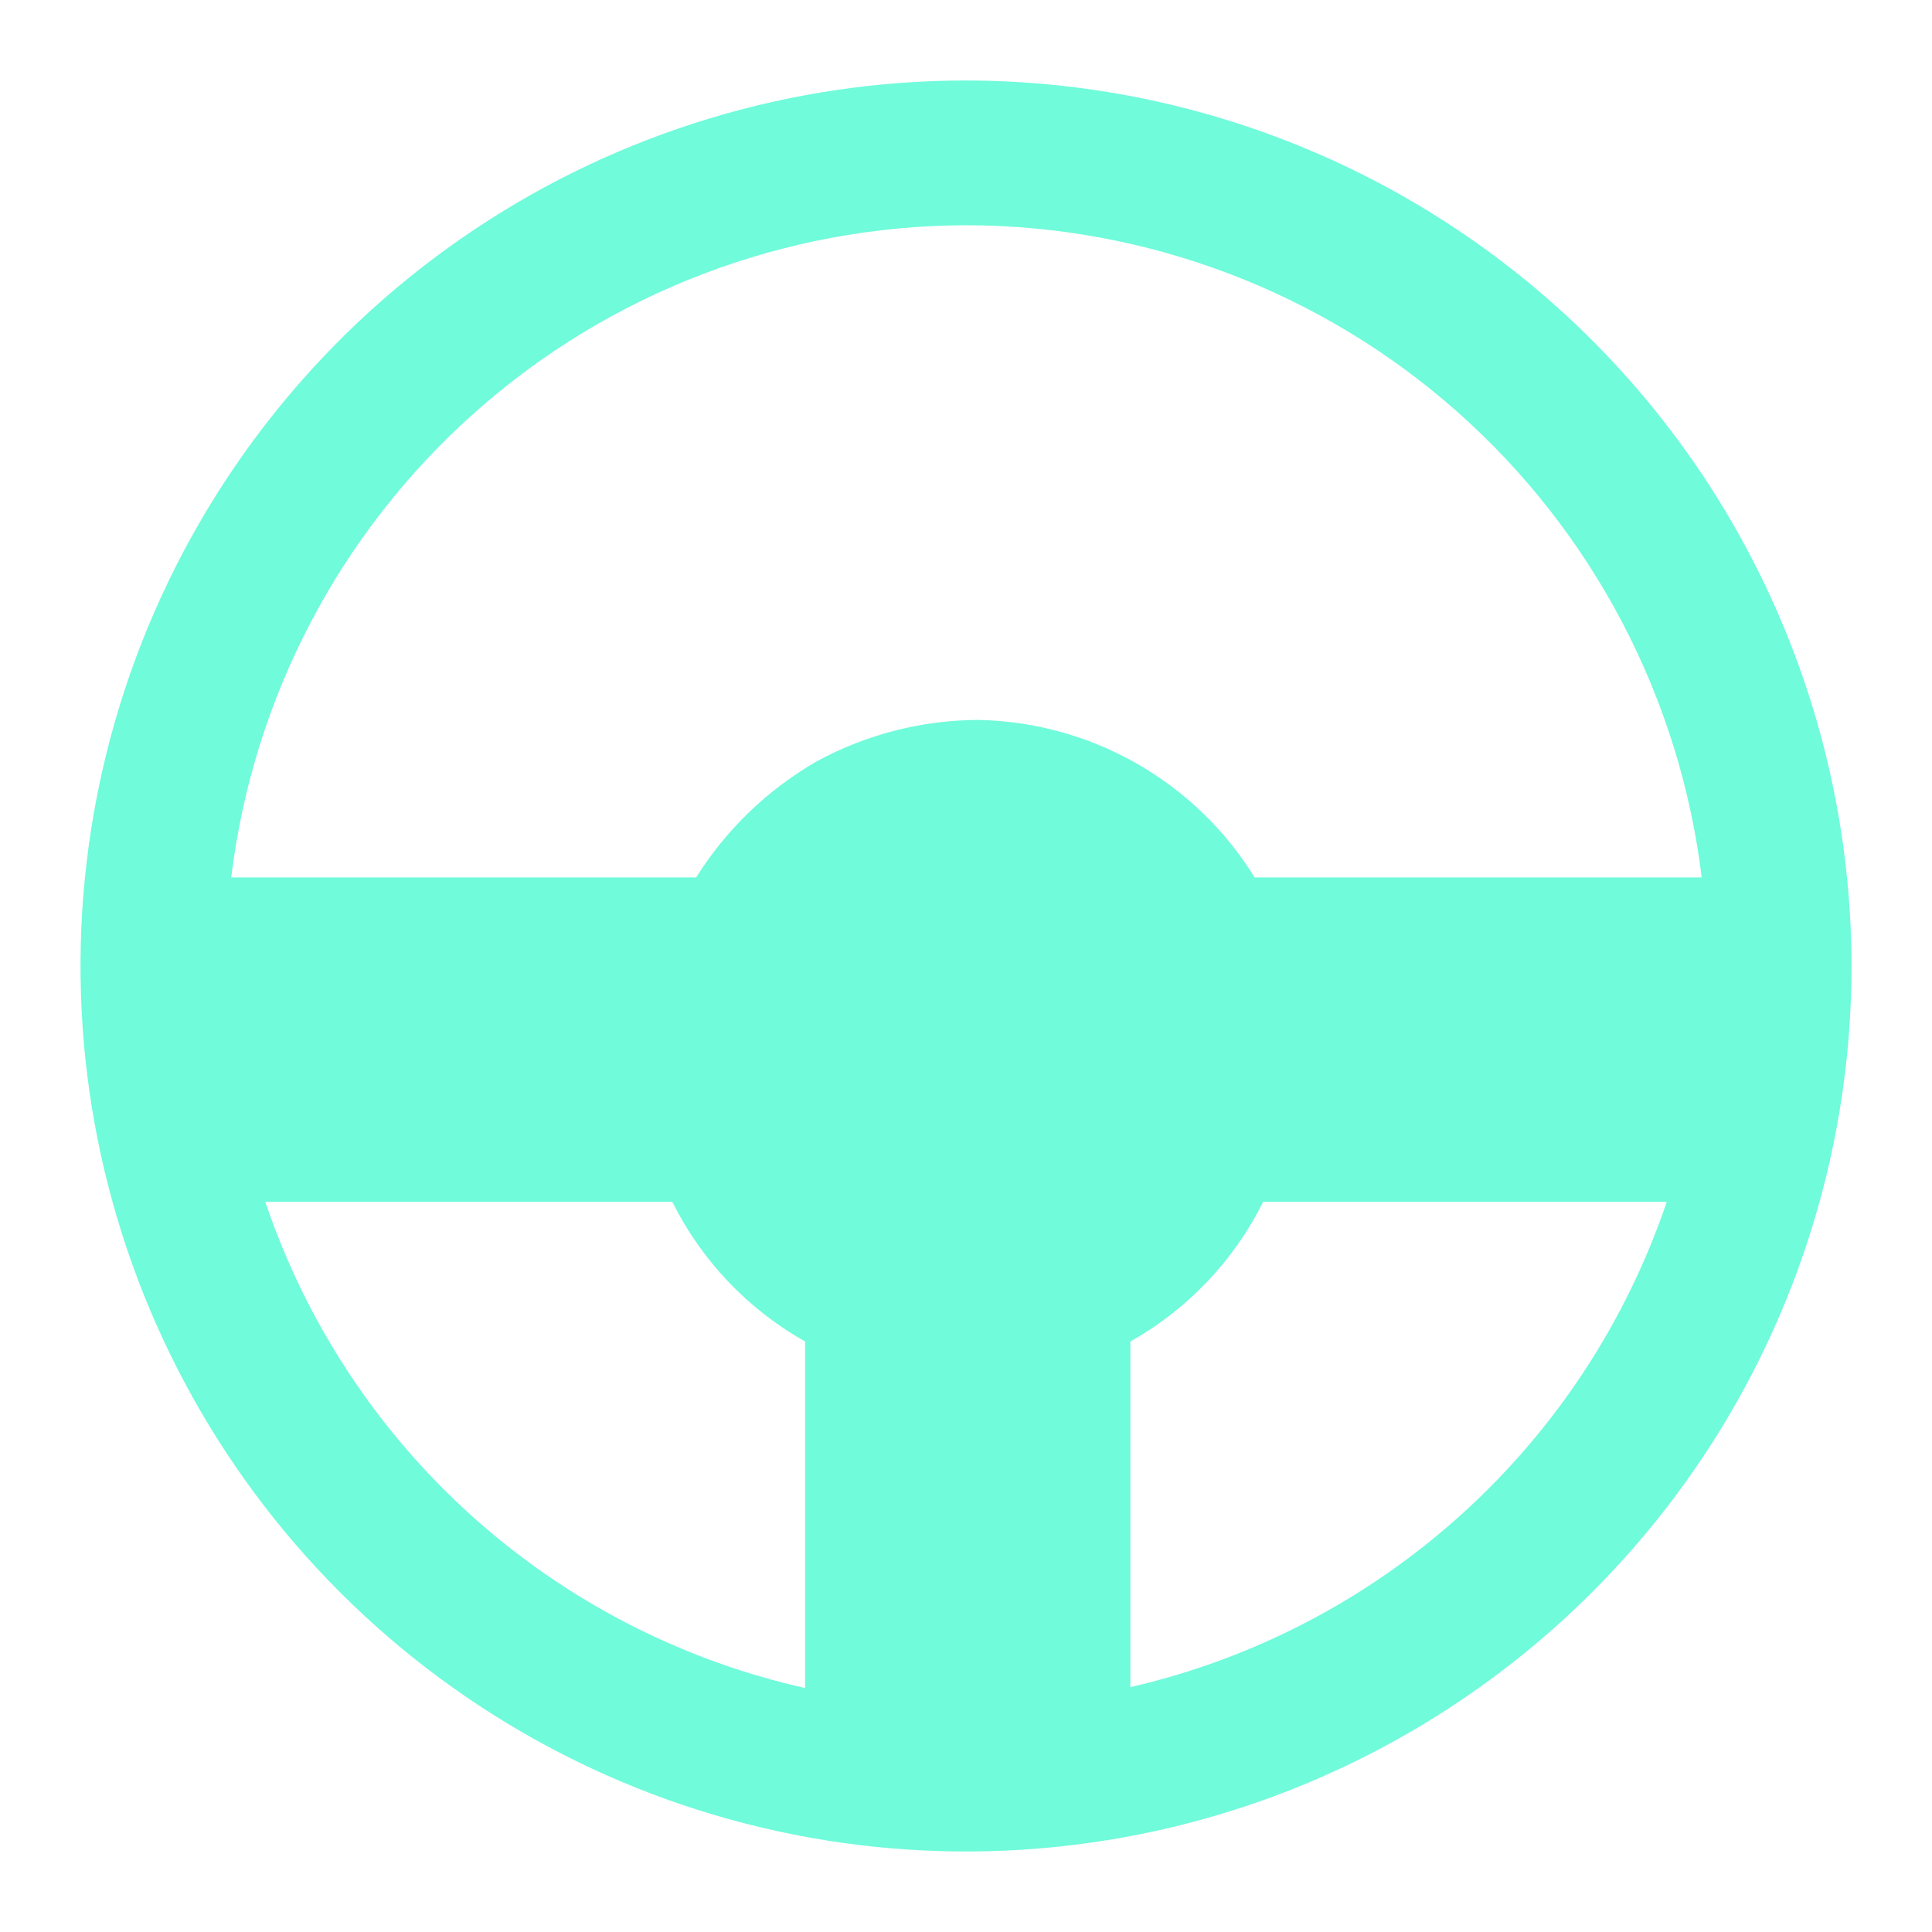 <svg width="44" height="44" viewBox="0 0 44 44" fill="none" xmlns="http://www.w3.org/2000/svg">
<g clip-path="url(#clip0_882_5688)">
<g clip-path="url(#clip1_882_5688)">
<path d="M22.001 1.833C18.012 1.833 14.113 3.016 10.797 5.232C7.48 7.448 4.895 10.598 3.369 14.283C1.843 17.968 1.443 22.023 2.221 25.934C3 29.846 4.92 33.44 7.741 36.26C10.561 39.081 14.154 41.001 18.066 41.779C21.978 42.557 26.033 42.158 29.718 40.632C33.403 39.105 36.553 36.52 38.769 33.204C40.985 29.888 42.167 25.989 42.167 22C42.162 16.653 40.036 11.527 36.255 7.746C32.474 3.965 27.348 1.839 22.001 1.833ZM22.001 5.13C26.125 5.133 30.106 6.645 33.193 9.382C36.279 12.118 38.257 15.889 38.755 19.983H28.574C27.908 18.905 26.982 18.012 25.881 17.385C24.78 16.758 23.539 16.418 22.272 16.396C20.984 16.402 19.718 16.729 18.588 17.346C17.476 17.99 16.537 18.895 15.854 19.983H5.266C5.763 15.892 7.739 12.124 10.821 9.388C13.903 6.652 17.879 5.138 22.001 5.13ZM6.042 27.371H15.311C15.979 28.71 17.032 29.818 18.336 30.552V38.444C15.508 37.809 12.892 36.458 10.738 34.518C8.585 32.579 6.968 30.117 6.042 27.371ZM25.743 38.424V30.552C27.047 29.818 28.1 28.71 28.768 27.371H37.959C37.035 30.102 35.427 32.552 33.288 34.486C31.15 36.421 28.553 37.776 25.743 38.424Z" fill="#70FBDB"/>
</g>
</g>
<defs>
<clipPath id="clip0_882_5688">
<rect width="44" height="44" fill="white"/>
</clipPath>
<clipPath id="clip1_882_5688">
<rect width="40.333" height="40.333" fill="white" transform="translate(1.834 1.833)"/>
</clipPath>
</defs>
</svg>
